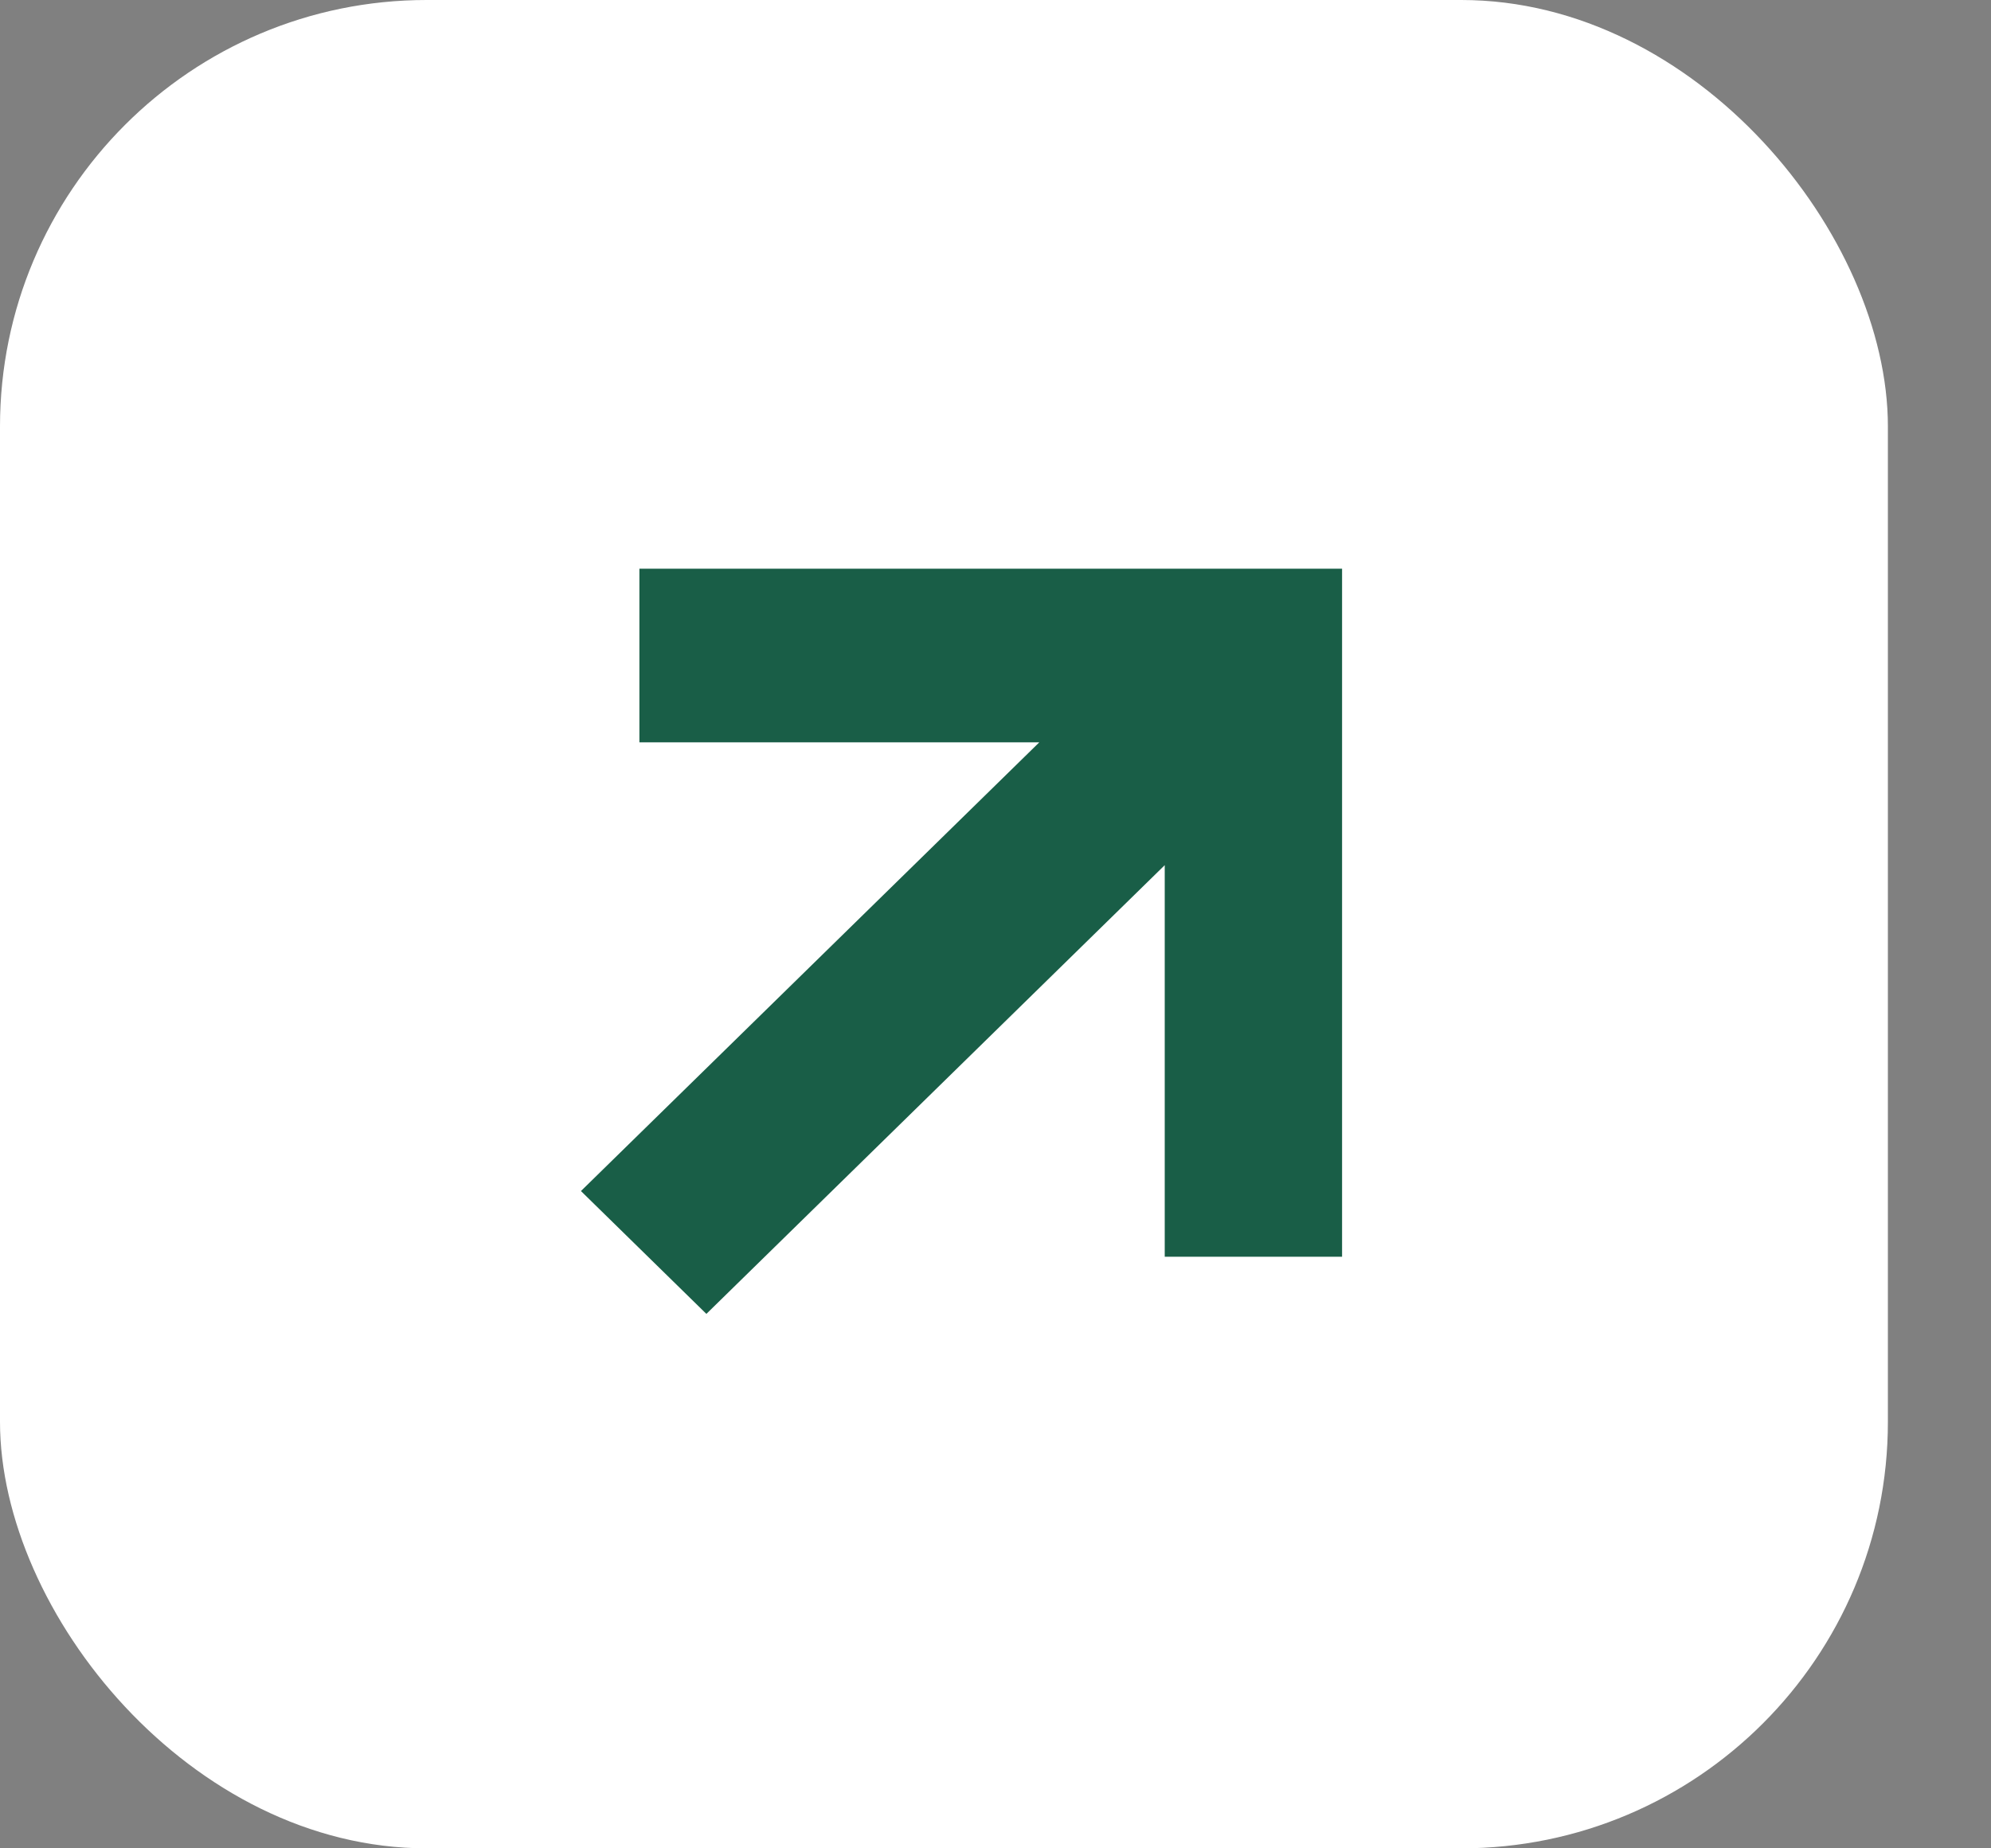 <svg width="14" height="13" viewBox="0 0 14 13" fill="none" xmlns="http://www.w3.org/2000/svg">
<rect x="0" y="0" width="14" height="13" fill="#808080" stroke="none"/>
<rect width="13.275" height="13" rx="3" fill="white"/>
<path fill-rule="evenodd" clip-rule="evenodd" d="M9.437 4H4.496L4.496 5.221H7.308L4.085 8.377L4.967 9.241L8.19 6.085V8.839H9.437V4Z" fill="#195E47"/>
</svg>
